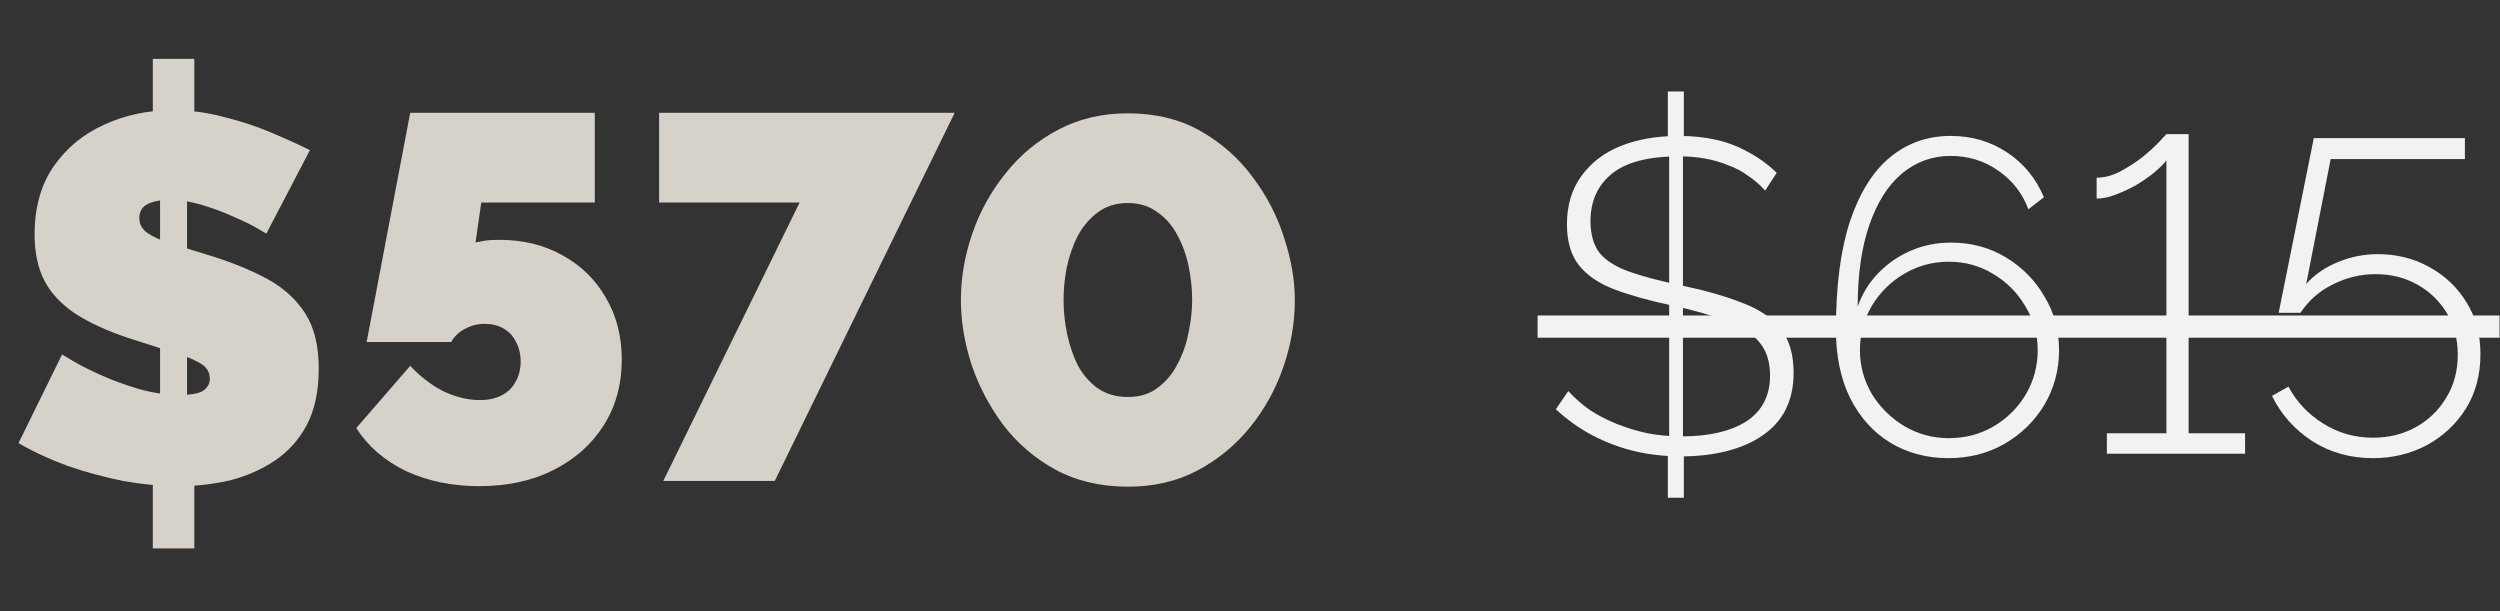 <?xml version="1.0" encoding="UTF-8"?> <svg xmlns="http://www.w3.org/2000/svg" width="135" height="33" viewBox="0 0 135 33" fill="none"><rect x="0" y="0" width="135" height="33" fill="#333333" stroke="none"/> <path d="M8.252 23.34H10.492V29.612H8.252V23.34ZM8.644 22.724V9.508L10.1 9.116V22.78L8.644 22.724ZM8.252 3.18H10.492V8.556L8.252 8.948V3.18ZM14.383 12.616C14.383 12.616 14.225 12.523 13.908 12.336C13.59 12.149 13.17 11.944 12.648 11.72C12.125 11.477 11.556 11.263 10.94 11.076C10.323 10.889 9.717 10.796 9.12 10.796C8.653 10.796 8.27 10.871 7.972 11.02C7.673 11.169 7.524 11.421 7.524 11.776C7.524 12.112 7.673 12.383 7.972 12.588C8.27 12.793 8.69 12.98 9.232 13.148C9.792 13.316 10.454 13.521 11.22 13.764C12.451 14.137 13.515 14.567 14.412 15.052C15.307 15.537 15.998 16.163 16.483 16.928C16.969 17.675 17.212 18.673 17.212 19.924C17.212 21.119 16.997 22.127 16.567 22.948C16.138 23.751 15.559 24.395 14.832 24.88C14.104 25.365 13.291 25.72 12.396 25.944C11.499 26.149 10.585 26.252 9.652 26.252C8.7 26.252 7.701 26.159 6.656 25.972C5.629 25.767 4.63 25.496 3.66 25.16C2.689 24.805 1.802 24.395 1 23.928L3.352 19.14C3.352 19.14 3.538 19.252 3.912 19.476C4.285 19.7 4.78 19.952 5.396 20.232C6.012 20.512 6.693 20.764 7.44 20.988C8.205 21.212 8.97 21.324 9.736 21.324C10.333 21.324 10.743 21.249 10.967 21.1C11.21 20.932 11.332 20.717 11.332 20.456C11.332 20.064 11.126 19.765 10.716 19.56C10.305 19.336 9.764 19.131 9.092 18.944C8.438 18.739 7.71 18.505 6.908 18.244C5.75 17.852 4.798 17.413 4.052 16.928C3.305 16.424 2.754 15.836 2.4 15.164C2.045 14.473 1.868 13.643 1.868 12.672C1.868 11.197 2.213 9.965 2.904 8.976C3.594 7.987 4.5 7.24 5.62 6.736C6.758 6.213 7.981 5.952 9.288 5.952C10.258 5.952 11.191 6.073 12.088 6.316C13.002 6.54 13.851 6.82 14.636 7.156C15.438 7.492 16.138 7.809 16.735 8.108L14.383 12.616ZM25.875 26.252C24.419 26.252 23.103 25.981 21.927 25.44C20.77 24.88 19.874 24.105 19.239 23.116L22.151 19.756C22.692 20.335 23.29 20.792 23.943 21.128C24.615 21.445 25.268 21.604 25.903 21.604C26.37 21.604 26.762 21.52 27.079 21.352C27.415 21.184 27.667 20.941 27.835 20.624C28.022 20.307 28.115 19.943 28.115 19.532C28.115 19.121 28.031 18.767 27.863 18.468C27.714 18.151 27.49 17.908 27.191 17.74C26.911 17.572 26.575 17.488 26.183 17.488C25.791 17.488 25.427 17.581 25.091 17.768C24.774 17.936 24.531 18.169 24.363 18.468H19.799L22.151 6.092H32.119V10.936H25.987L25.679 13.092C25.679 13.092 25.782 13.073 25.987 13.036C26.192 12.98 26.519 12.952 26.967 12.952C28.255 12.952 29.394 13.232 30.383 13.792C31.372 14.333 32.147 15.089 32.707 16.06C33.286 17.031 33.575 18.151 33.575 19.42C33.575 20.764 33.248 21.949 32.595 22.976C31.942 24.003 31.036 24.805 29.879 25.384C28.74 25.963 27.406 26.252 25.875 26.252ZM43.18 10.936H35.592V6.092H51.552L41.836 25.972H35.816L43.18 10.936ZM60.904 26.28C59.429 26.28 58.123 25.972 56.984 25.356C55.864 24.74 54.922 23.928 54.156 22.92C53.41 21.912 52.84 20.82 52.448 19.644C52.075 18.468 51.888 17.32 51.888 16.2C51.888 15.005 52.093 13.811 52.504 12.616C52.915 11.421 53.512 10.339 54.296 9.368C55.08 8.379 56.023 7.595 57.124 7.016C58.244 6.419 59.504 6.12 60.904 6.12C62.398 6.12 63.704 6.437 64.824 7.072C65.944 7.707 66.877 8.528 67.624 9.536C68.389 10.544 68.959 11.636 69.332 12.812C69.724 13.988 69.92 15.117 69.92 16.2C69.92 17.413 69.715 18.617 69.304 19.812C68.894 21.007 68.296 22.089 67.512 23.06C66.728 24.031 65.776 24.815 64.656 25.412C63.555 25.991 62.304 26.28 60.904 26.28ZM57.432 16.2C57.432 16.816 57.498 17.432 57.628 18.048C57.759 18.664 57.955 19.233 58.216 19.756C58.496 20.26 58.86 20.671 59.308 20.988C59.756 21.287 60.288 21.436 60.904 21.436C61.557 21.436 62.099 21.268 62.528 20.932C62.976 20.596 63.331 20.167 63.592 19.644C63.872 19.121 64.068 18.561 64.18 17.964C64.311 17.348 64.376 16.76 64.376 16.2C64.376 15.584 64.311 14.968 64.18 14.352C64.049 13.736 63.844 13.176 63.564 12.672C63.284 12.149 62.92 11.739 62.472 11.44C62.043 11.123 61.52 10.964 60.904 10.964C60.27 10.964 59.728 11.132 59.28 11.468C58.832 11.804 58.468 12.233 58.188 12.756C57.927 13.279 57.731 13.848 57.6 14.464C57.488 15.061 57.432 15.64 57.432 16.2Z" fill="#D7D2C9"></path> <path d="M90.063 24.068L90.927 24.092V26.876H90.063V24.068ZM90.135 23.9V8.06L90.879 7.964V23.948L90.135 23.9ZM90.063 4.94H90.927V7.94L90.063 8.036V4.94ZM95.319 10.292C95.047 9.988 94.743 9.724 94.407 9.5C94.087 9.26 93.727 9.068 93.327 8.924C92.943 8.764 92.527 8.644 92.079 8.564C91.647 8.484 91.175 8.444 90.663 8.444C88.999 8.444 87.783 8.764 87.015 9.404C86.263 10.028 85.887 10.876 85.887 11.948C85.887 12.668 86.055 13.244 86.391 13.676C86.743 14.092 87.287 14.428 88.023 14.684C88.759 14.94 89.703 15.188 90.855 15.428C92.087 15.684 93.151 15.988 94.047 16.34C94.959 16.676 95.655 17.14 96.135 17.732C96.615 18.324 96.855 19.124 96.855 20.132C96.855 20.884 96.711 21.548 96.423 22.124C96.135 22.684 95.719 23.148 95.175 23.516C94.647 23.884 94.007 24.164 93.255 24.356C92.519 24.548 91.695 24.644 90.783 24.644C89.887 24.644 89.039 24.548 88.239 24.356C87.455 24.164 86.711 23.884 86.007 23.516C85.303 23.148 84.639 22.676 84.015 22.1L84.687 21.116C85.039 21.5 85.431 21.844 85.863 22.148C86.311 22.436 86.791 22.684 87.303 22.892C87.831 23.1 88.383 23.268 88.959 23.396C89.551 23.508 90.167 23.564 90.807 23.564C92.295 23.564 93.463 23.292 94.311 22.748C95.159 22.188 95.583 21.364 95.583 20.276C95.583 19.524 95.383 18.916 94.983 18.452C94.599 17.988 94.007 17.612 93.207 17.324C92.423 17.02 91.431 16.74 90.231 16.484C89.031 16.228 88.007 15.94 87.159 15.62C86.327 15.3 85.695 14.868 85.263 14.324C84.831 13.78 84.615 13.044 84.615 12.116C84.615 11.092 84.871 10.228 85.383 9.524C85.895 8.804 86.599 8.26 87.495 7.892C88.407 7.524 89.463 7.34 90.663 7.34C91.399 7.34 92.079 7.412 92.703 7.556C93.327 7.7 93.903 7.924 94.431 8.228C94.975 8.516 95.479 8.884 95.943 9.332L95.319 10.292ZM111.188 18.908C111.188 17.836 110.924 16.868 110.396 16.004C109.884 15.124 109.188 14.42 108.308 13.892C107.428 13.364 106.444 13.1 105.356 13.1C104.588 13.1 103.868 13.244 103.196 13.532C102.524 13.82 101.932 14.228 101.42 14.756C100.924 15.268 100.556 15.868 100.316 16.556C100.316 14.828 100.524 13.364 100.94 12.164C101.356 10.948 101.94 10.02 102.692 9.38C103.46 8.74 104.34 8.42 105.332 8.42C106.292 8.42 107.148 8.684 107.9 9.212C108.668 9.74 109.212 10.436 109.532 11.3L110.372 10.652C109.94 9.628 109.276 8.82 108.38 8.228C107.484 7.636 106.468 7.34 105.332 7.34C104.1 7.34 103.02 7.716 102.092 8.468C101.164 9.22 100.436 10.372 99.908 11.924C99.396 13.46 99.14 15.42 99.14 17.804C99.14 19.228 99.396 20.46 99.908 21.5C100.436 22.54 101.156 23.34 102.068 23.9C102.996 24.46 104.044 24.74 105.212 24.74C106.332 24.74 107.34 24.484 108.236 23.972C109.148 23.444 109.868 22.74 110.396 21.86C110.924 20.964 111.188 19.98 111.188 18.908ZM105.236 23.66C104.372 23.66 103.572 23.444 102.836 23.012C102.116 22.58 101.532 22.004 101.084 21.284C100.652 20.548 100.436 19.756 100.436 18.908C100.436 18.028 100.652 17.228 101.084 16.508C101.516 15.788 102.1 15.212 102.836 14.78C103.572 14.348 104.372 14.132 105.236 14.132C106.1 14.132 106.892 14.348 107.612 14.78C108.348 15.212 108.932 15.796 109.364 16.532C109.812 17.252 110.036 18.044 110.036 18.908C110.036 19.772 109.82 20.572 109.388 21.308C108.956 22.028 108.372 22.604 107.636 23.036C106.916 23.452 106.116 23.66 105.236 23.66ZM121.234 23.396V24.5H113.77V23.396H116.986V8.66C116.842 8.852 116.626 9.068 116.338 9.308C116.066 9.532 115.746 9.756 115.378 9.98C115.01 10.188 114.634 10.364 114.25 10.508C113.882 10.652 113.538 10.724 113.218 10.724V9.596C113.634 9.596 114.058 9.484 114.49 9.26C114.938 9.02 115.346 8.756 115.714 8.468C116.082 8.164 116.378 7.892 116.602 7.652C116.842 7.396 116.97 7.26 116.986 7.244H118.186V23.396H121.234ZM128.136 24.74C126.92 24.74 125.832 24.436 124.872 23.828C123.912 23.204 123.184 22.388 122.688 21.38L123.576 20.876C124.008 21.692 124.632 22.356 125.448 22.868C126.264 23.38 127.16 23.636 128.136 23.636C129 23.636 129.776 23.444 130.464 23.06C131.152 22.676 131.696 22.148 132.096 21.476C132.512 20.804 132.72 20.028 132.72 19.148C132.72 18.3 132.52 17.548 132.12 16.892C131.72 16.236 131.184 15.724 130.512 15.356C129.856 14.988 129.112 14.804 128.28 14.804C127.48 14.804 126.712 14.988 125.976 15.356C125.256 15.708 124.672 16.22 124.224 16.892H123.048L124.944 7.46H133.104V8.588H125.856L124.536 15.332C125 14.82 125.568 14.428 126.24 14.156C126.928 13.868 127.648 13.724 128.4 13.724C129.424 13.724 130.352 13.956 131.184 14.42C132.032 14.884 132.704 15.524 133.2 16.34C133.696 17.14 133.944 18.068 133.944 19.124C133.944 20.244 133.68 21.228 133.152 22.076C132.624 22.908 131.92 23.564 131.04 24.044C130.16 24.508 129.192 24.74 128.136 24.74Z" fill="#F2F2F2"></path> <path d="M83.031 17.036H134.976V18.236H83.031V17.036Z" fill="#F2F2F2"></path> </svg> 
